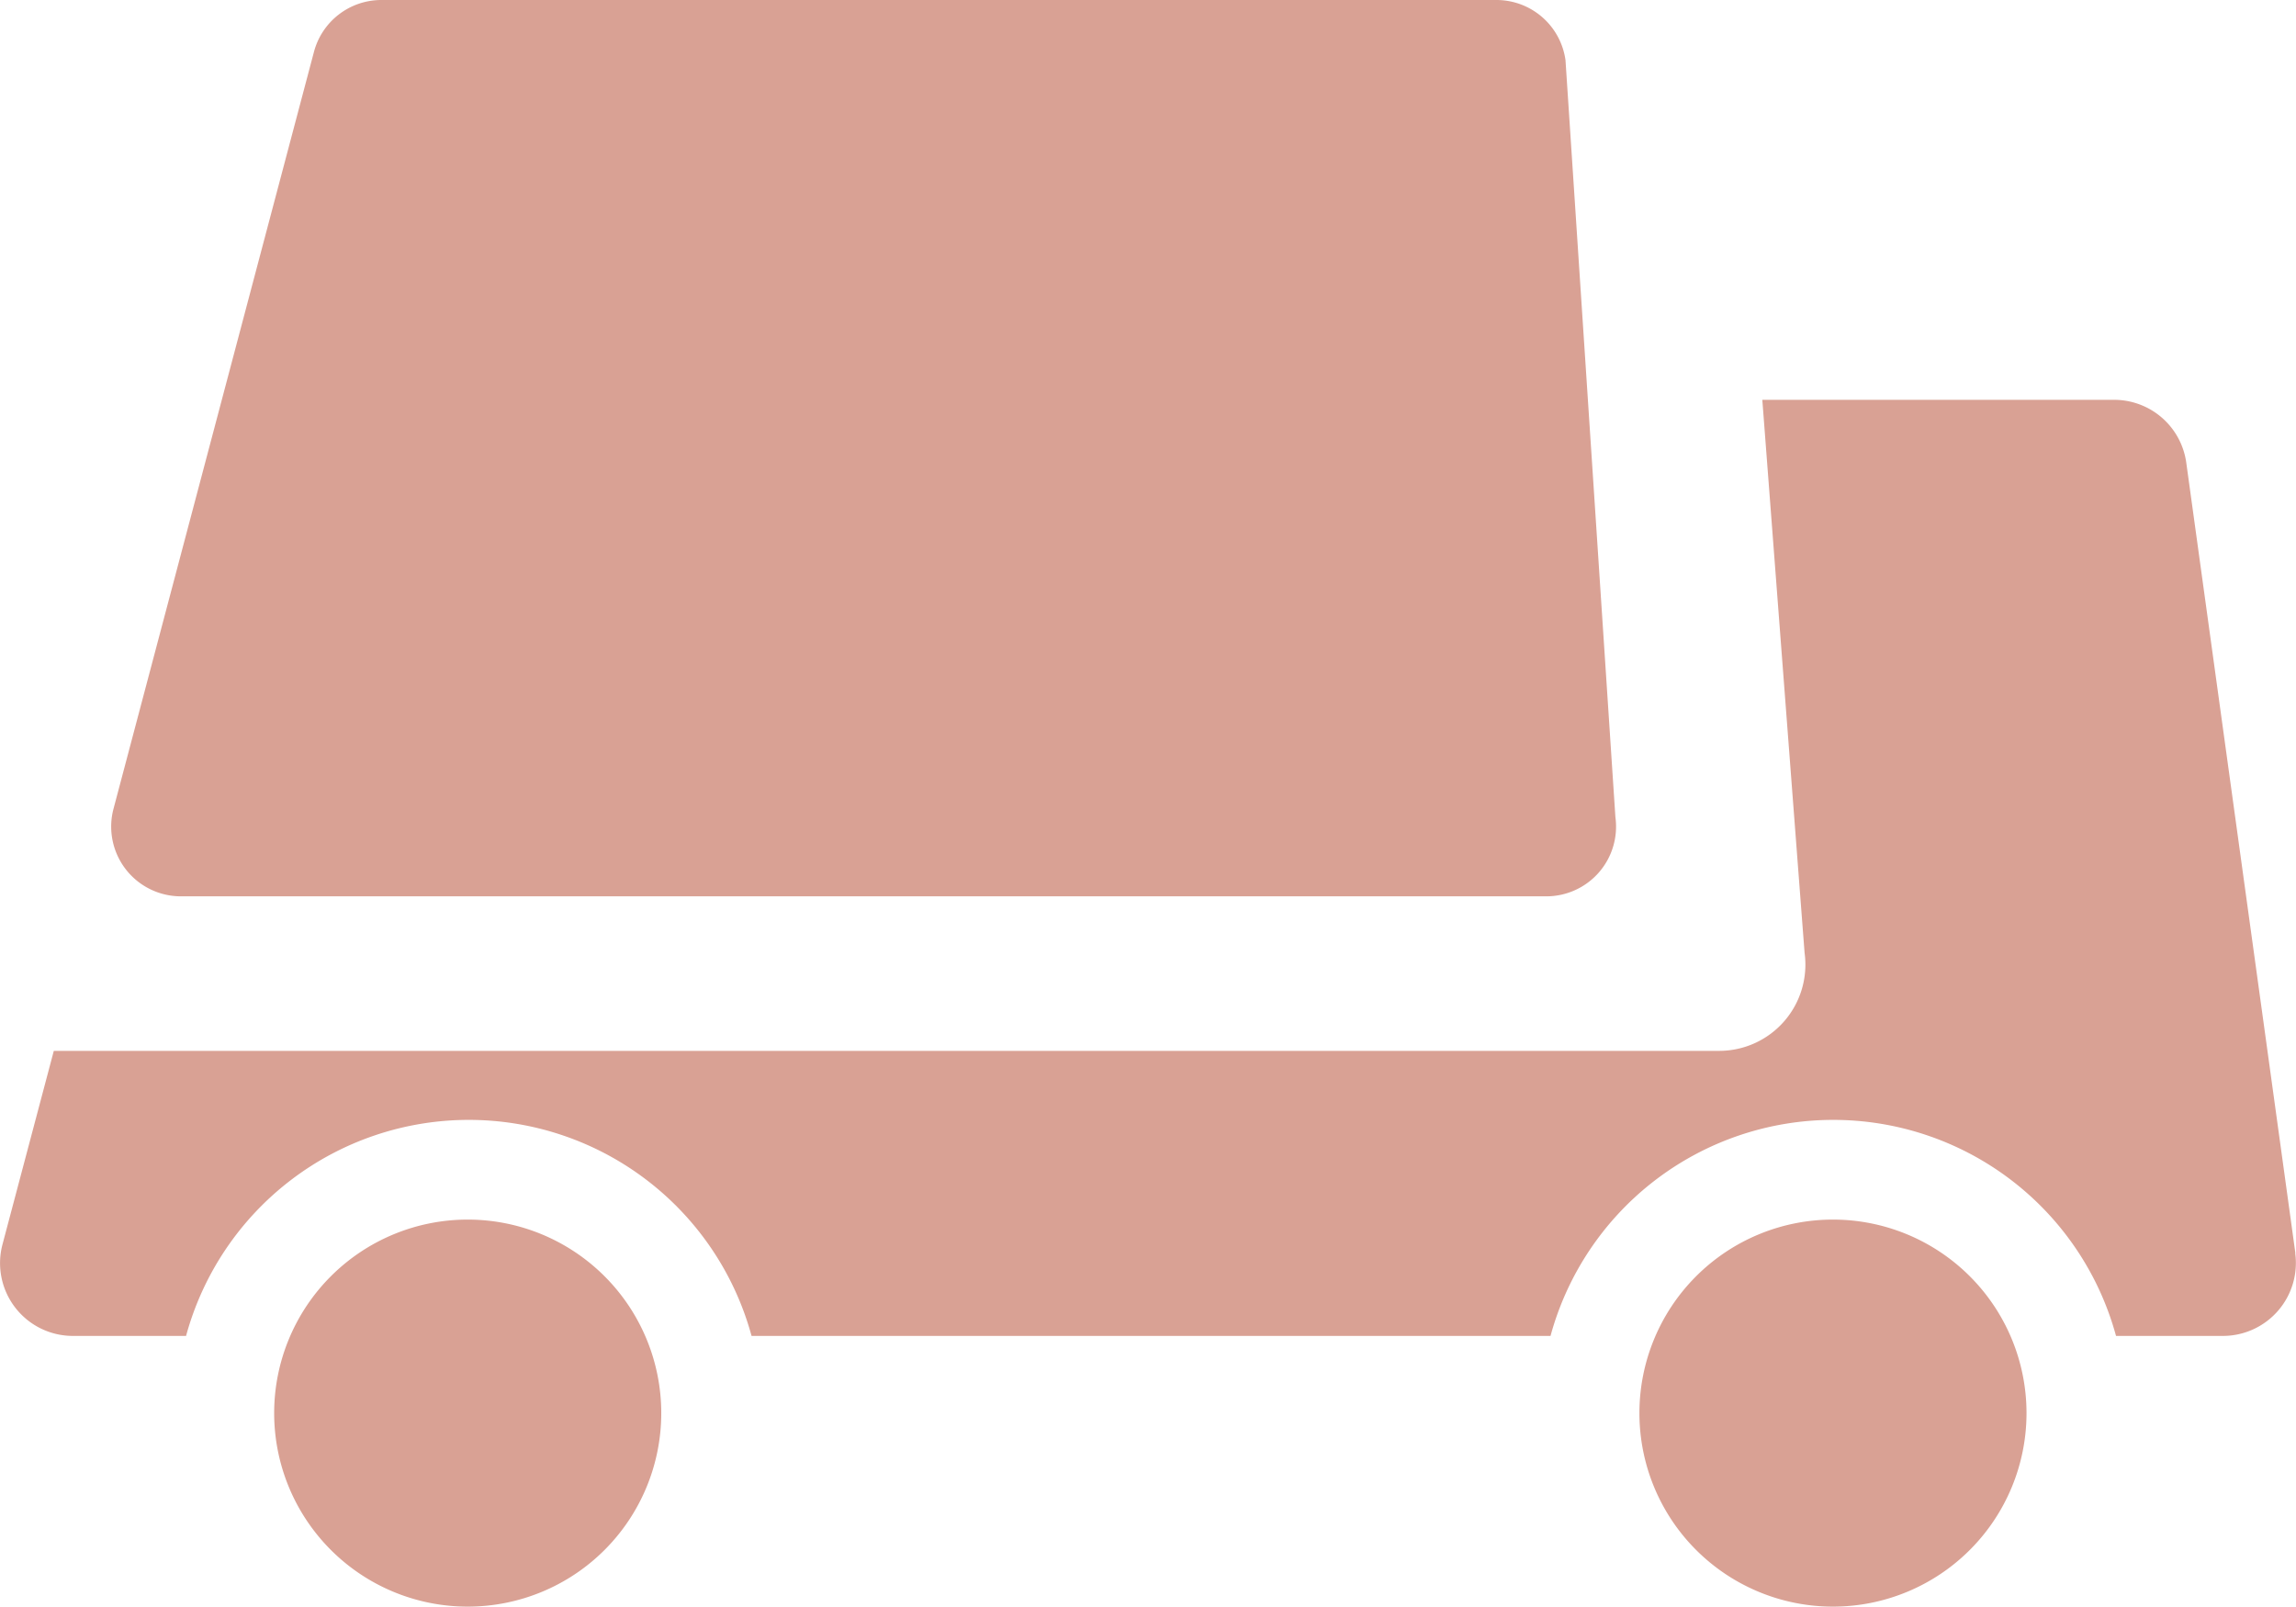 <svg xmlns="http://www.w3.org/2000/svg" xmlns:xlink="http://www.w3.org/1999/xlink" width="14.722" height="10.303" viewBox="0 0 14.722 10.303"><defs><clipPath id="a"><rect width="14.722" height="10.303" fill="#d9a194"/></clipPath></defs><g clip-path="url(#a)"><path d="M12.42,5.24,12.1.386A.447.447,0,0,0,11.658,0H4.507a.447.447,0,0,0-.432.333L2.79,5.186a.447.447,0,0,0,.432.562h8.755a.447.447,0,0,0,.443-.508" transform="translate(-2.062 0)" fill="#d9a194"/><path d="M14.718,15.436l-.7-5.072a.467.467,0,0,0-.463-.4H11.3l.271,3.546a.553.553,0,0,1-.548.629H.345L.016,15.38a.467.467,0,0,0,.452.587h.725a1.879,1.879,0,0,1,3.626,0H9.942a1.879,1.879,0,0,1,3.626,0h.686a.468.468,0,0,0,.463-.531" transform="translate(0 -7.4)" fill="#d9a194"/><path d="M40.9,31.666a1.241,1.241,0,1,1,1.241,1.241A1.241,1.241,0,0,1,40.9,31.666" transform="translate(-30.388 -22.604)" fill="#d9a194"/><path d="M6.837,31.666a1.241,1.241,0,1,1,1.241,1.241,1.241,1.241,0,0,1-1.241-1.241" transform="translate(-5.079 -22.604)" fill="#d9a194"/></g></svg>